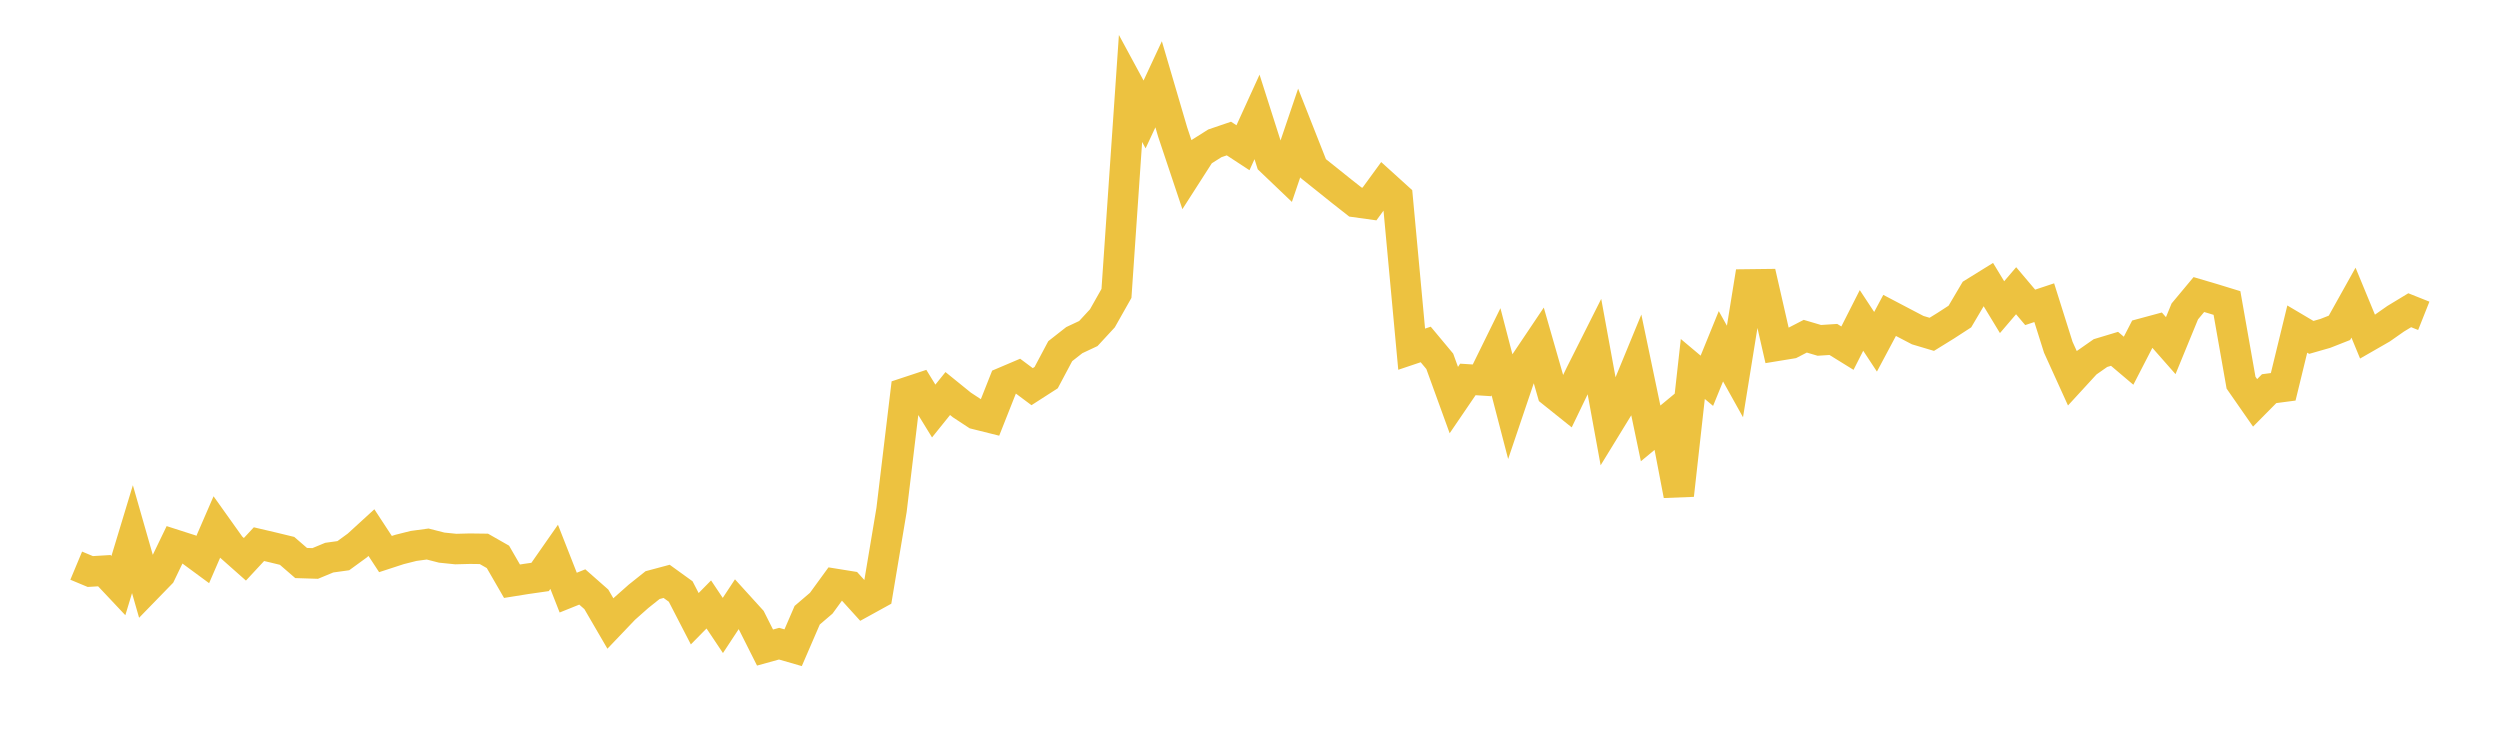 <svg width="164" height="48" xmlns="http://www.w3.org/2000/svg" xmlns:xlink="http://www.w3.org/1999/xlink"><path fill="none" stroke="rgb(237,194,64)" stroke-width="2" d="M5,37.107L5.922,37.492L6.844,37.436L7.766,38.415L8.689,35.369L9.611,38.591L10.533,37.643L11.455,35.731L12.377,36.027L13.299,36.706L14.222,34.578L15.144,35.873L16.066,36.69L16.988,35.697L17.91,35.913L18.832,36.137L19.754,36.934L20.677,36.963L21.599,36.581L22.521,36.453L23.443,35.782L24.365,34.939L25.287,36.346L26.21,36.045L27.132,35.813L28.054,35.688L28.976,35.924L29.898,36.018L30.82,35.994L31.743,36.006L32.665,36.531L33.587,38.128L34.509,37.98L35.431,37.848L36.353,36.527L37.275,38.876L38.198,38.505L39.12,39.317L40.042,40.902L40.964,39.936L41.886,39.119L42.808,38.384L43.731,38.137L44.653,38.803L45.575,40.589L46.497,39.652L47.419,41.031L48.341,39.63L49.263,40.645L50.186,42.48L51.108,42.225L52.03,42.491L52.952,40.358L53.874,39.57L54.796,38.304L55.719,38.453L56.641,39.469L57.563,38.961L58.485,33.455L59.407,25.766L60.329,25.461L61.251,26.963L62.174,25.816L63.096,26.563L64.018,27.169L64.94,27.399L65.862,25.069L66.784,24.677L67.707,25.365L68.629,24.772L69.551,23.037L70.473,22.313L71.395,21.88L72.317,20.882L73.24,19.248L74.162,5.804L75.084,7.508L76.006,5.529L76.928,8.666L77.85,11.423L78.772,9.985L79.695,9.402L80.617,9.088L81.539,9.692L82.461,7.67L83.383,10.56L84.305,11.44L85.228,8.719L86.15,11.056L87.072,11.791L87.994,12.531L88.916,13.255L89.838,13.383L90.76,12.119L91.683,12.955L92.605,22.907L93.527,22.597L94.449,23.703L95.371,26.244L96.293,24.891L97.216,24.95L98.138,23.074L99.06,26.619L99.982,23.892L100.904,22.519L101.826,25.731L102.749,26.47L103.671,24.558L104.593,22.724L105.515,27.77L106.437,26.265L107.359,24.024L108.281,28.43L109.204,27.666L110.126,32.483L111.048,24.205L111.97,24.979L112.892,22.715L113.814,24.37L114.737,18.658L115.659,18.647L116.581,22.683L117.503,22.532L118.425,22.056L119.347,22.328L120.269,22.268L121.192,22.839L122.114,21.02L123.036,22.42L123.958,20.691L124.88,21.175L125.802,21.657L126.725,21.932L127.647,21.362L128.569,20.764L129.491,19.201L130.413,18.63L131.335,20.15L132.257,19.072L133.18,20.163L134.102,19.856L135.024,22.78L135.946,24.81L136.868,23.806L137.79,23.162L138.713,22.883L139.635,23.664L140.557,21.876L141.479,21.627L142.401,22.674L143.323,20.43L144.246,19.323L145.168,19.595L146.09,19.878L147.012,25.103L147.934,26.428L148.856,25.496L149.778,25.375L150.701,21.587L151.623,22.133L152.545,21.869L153.467,21.506L154.389,19.854L155.311,22.086L156.234,21.556L157.156,20.91L158.078,20.351L159,20.718"></path></svg>
